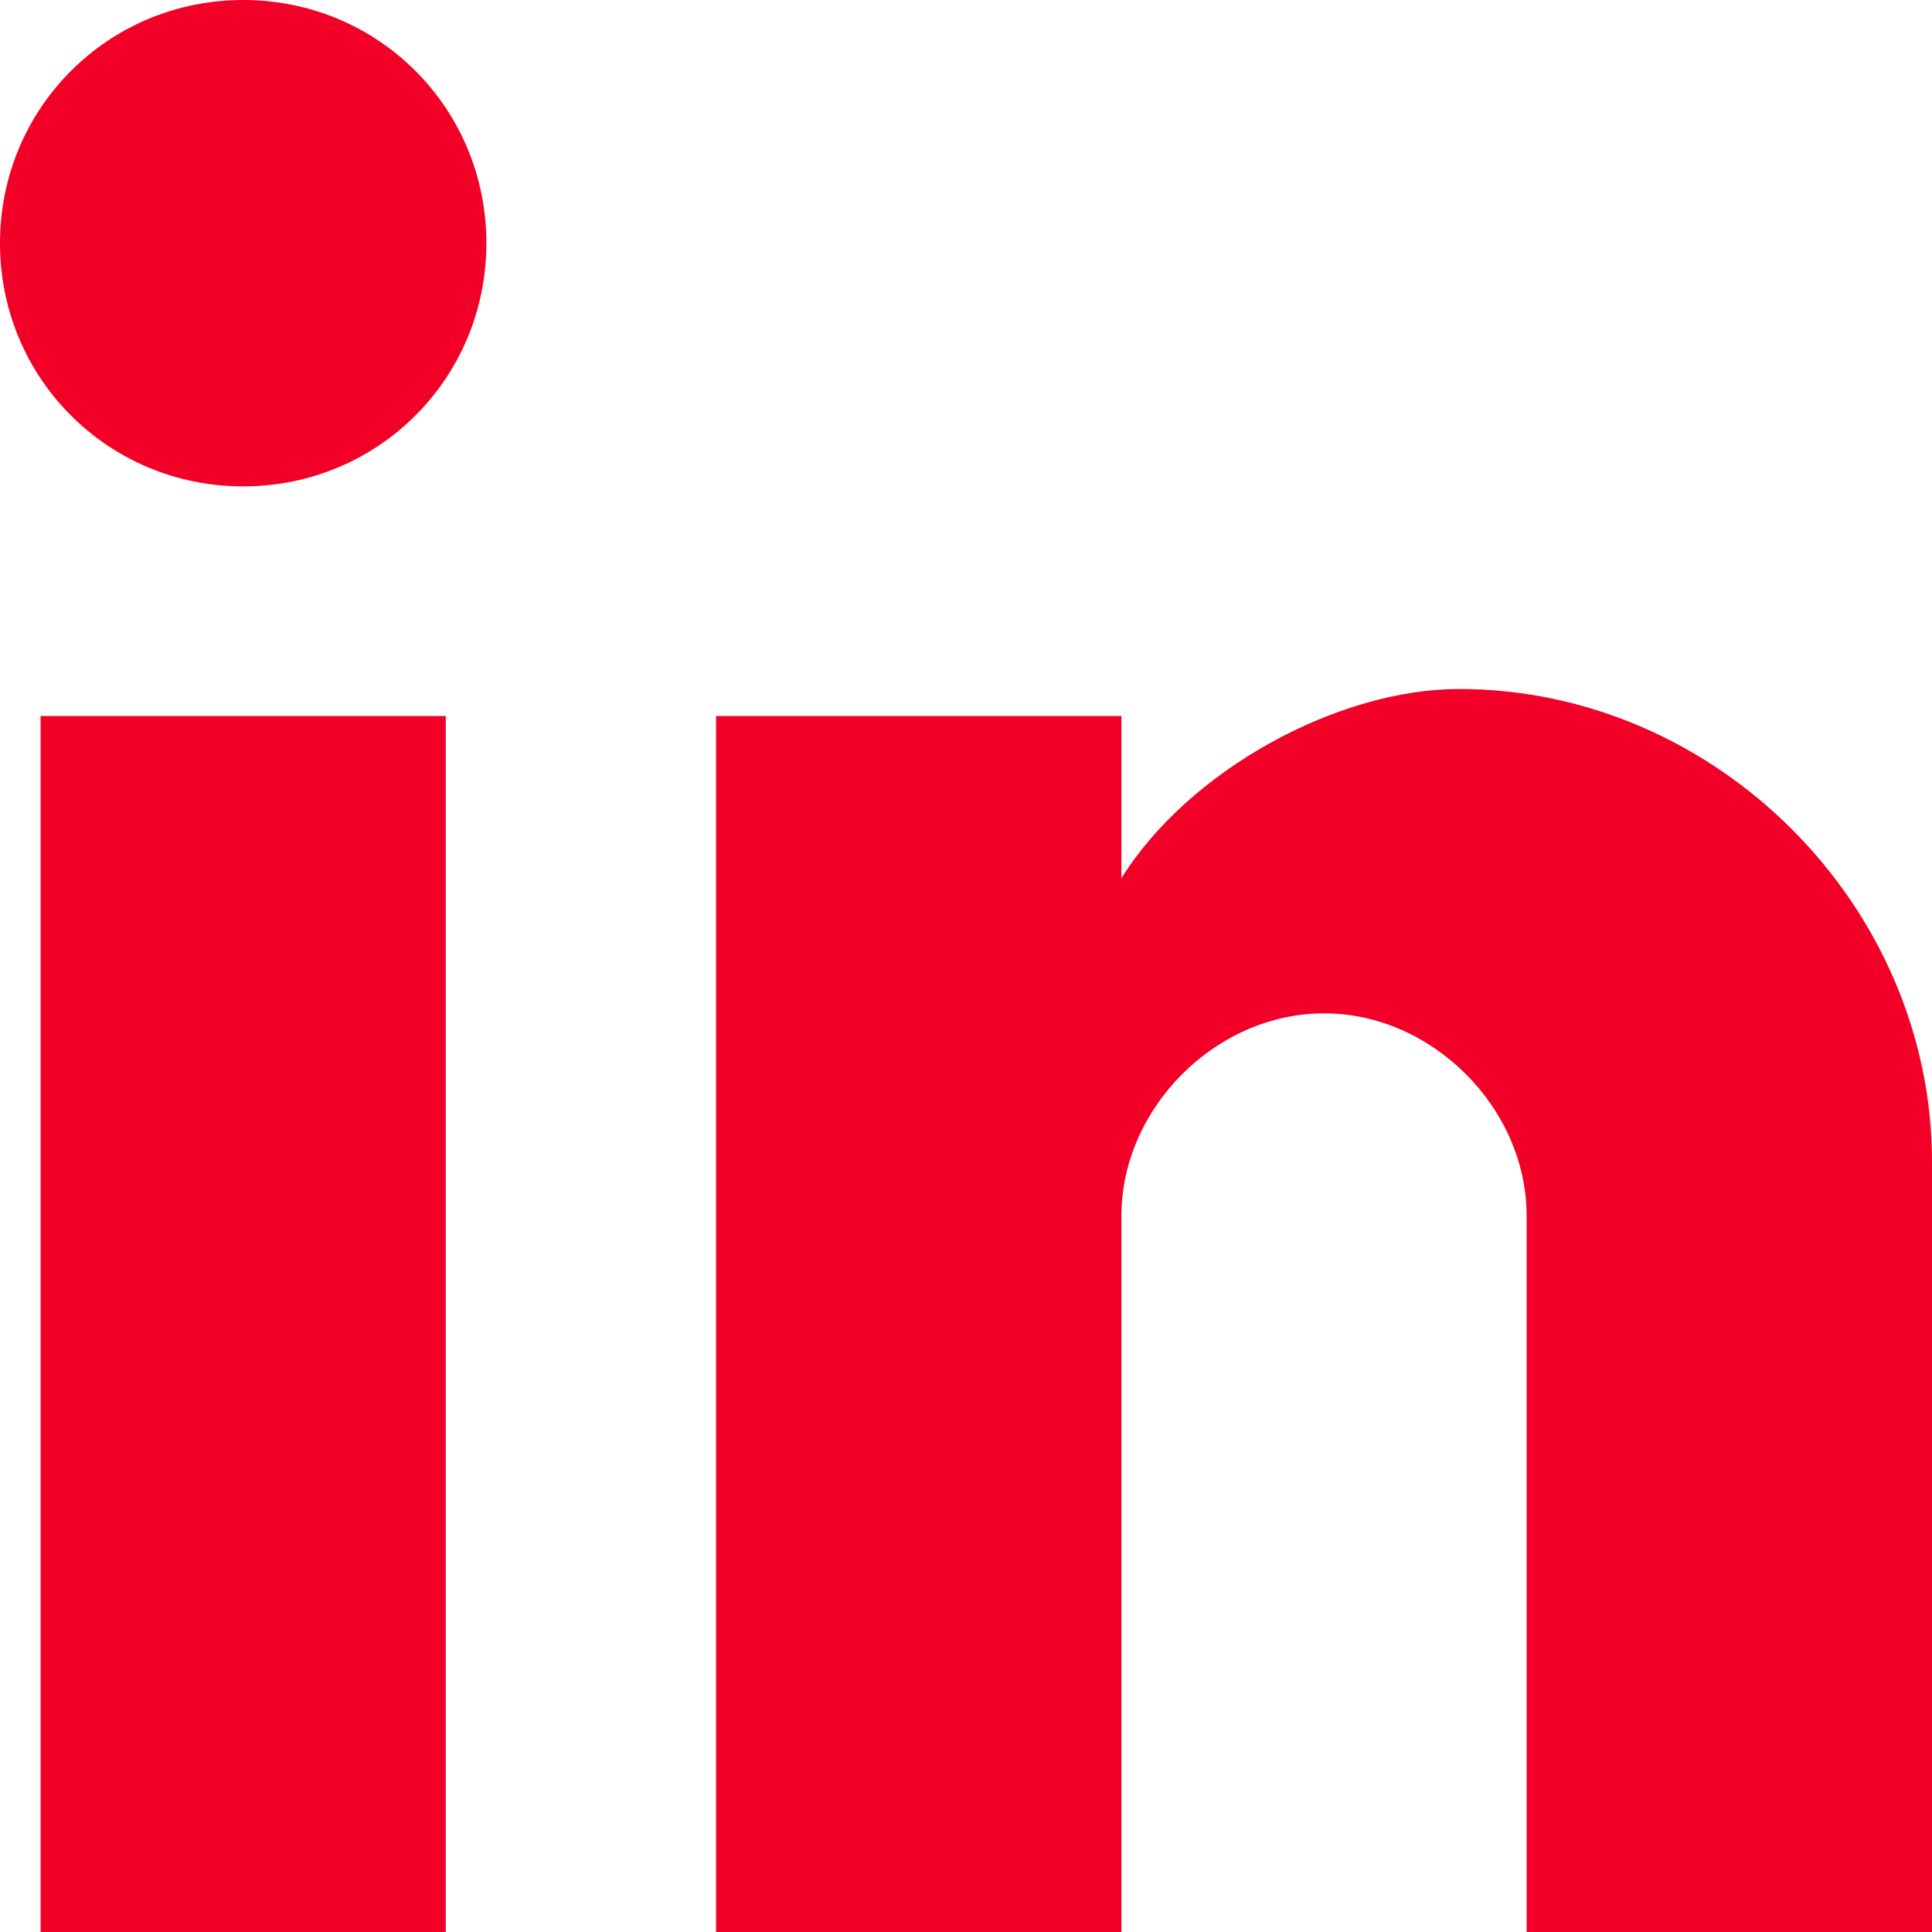 <?xml version="1.0" encoding="UTF-8"?>
<svg width="16px" height="16px" viewBox="0 0 16 16" version="1.1" xmlns="http://www.w3.org/2000/svg" xmlns:xlink="http://www.w3.org/1999/xlink">
    <!-- Generator: Sketch 52.4 (67378) - http://www.bohemiancoding.com/sketch -->
    <title>Mask</title>
    <desc>Created with Sketch.</desc>
    <defs>
        <path d="M7.692,20 L4.336,20 L4.336,9.93 L7.692,9.93 L7.692,20 L7.692,20 Z M6.014,8.028 C4.895,8.028 4,7.133 4,6.014 C4,4.895 4.895,4 6.014,4 C7.133,4 8.028,4.895 8.028,6.014 C8.028,7.133 7.133,8.028 6.014,8.028 L6.014,8.028 Z M20,20 L16.643,20 L16.643,14.07 C16.643,13.175 15.86,12.392 14.965,12.392 C14.07,12.392 13.287,13.175 13.287,14.07 L13.287,20 L9.93,20 L9.93,9.93 L13.287,9.93 L13.287,11.273 C13.846,10.378 15.077,9.706 16.084,9.706 C18.21,9.706 20,11.497 20,13.622 L20,20 L20,20 Z" id="path-1"></path>
    </defs>
    <g id="Symbols" stroke="none" stroke-width="1" fill="none" fill-rule="evenodd">
        <g id="Icons/Dashboard/LinkedIn" transform="translate(-4, -4)">
            <mask id="mask-2" fill="white">
                <use xlink:href="#path-1"></use>
            </mask>
            <use id="Mask" fill="#f20027" xlink:href="#path-1"></use>
        </g>
    </g>
</svg>
